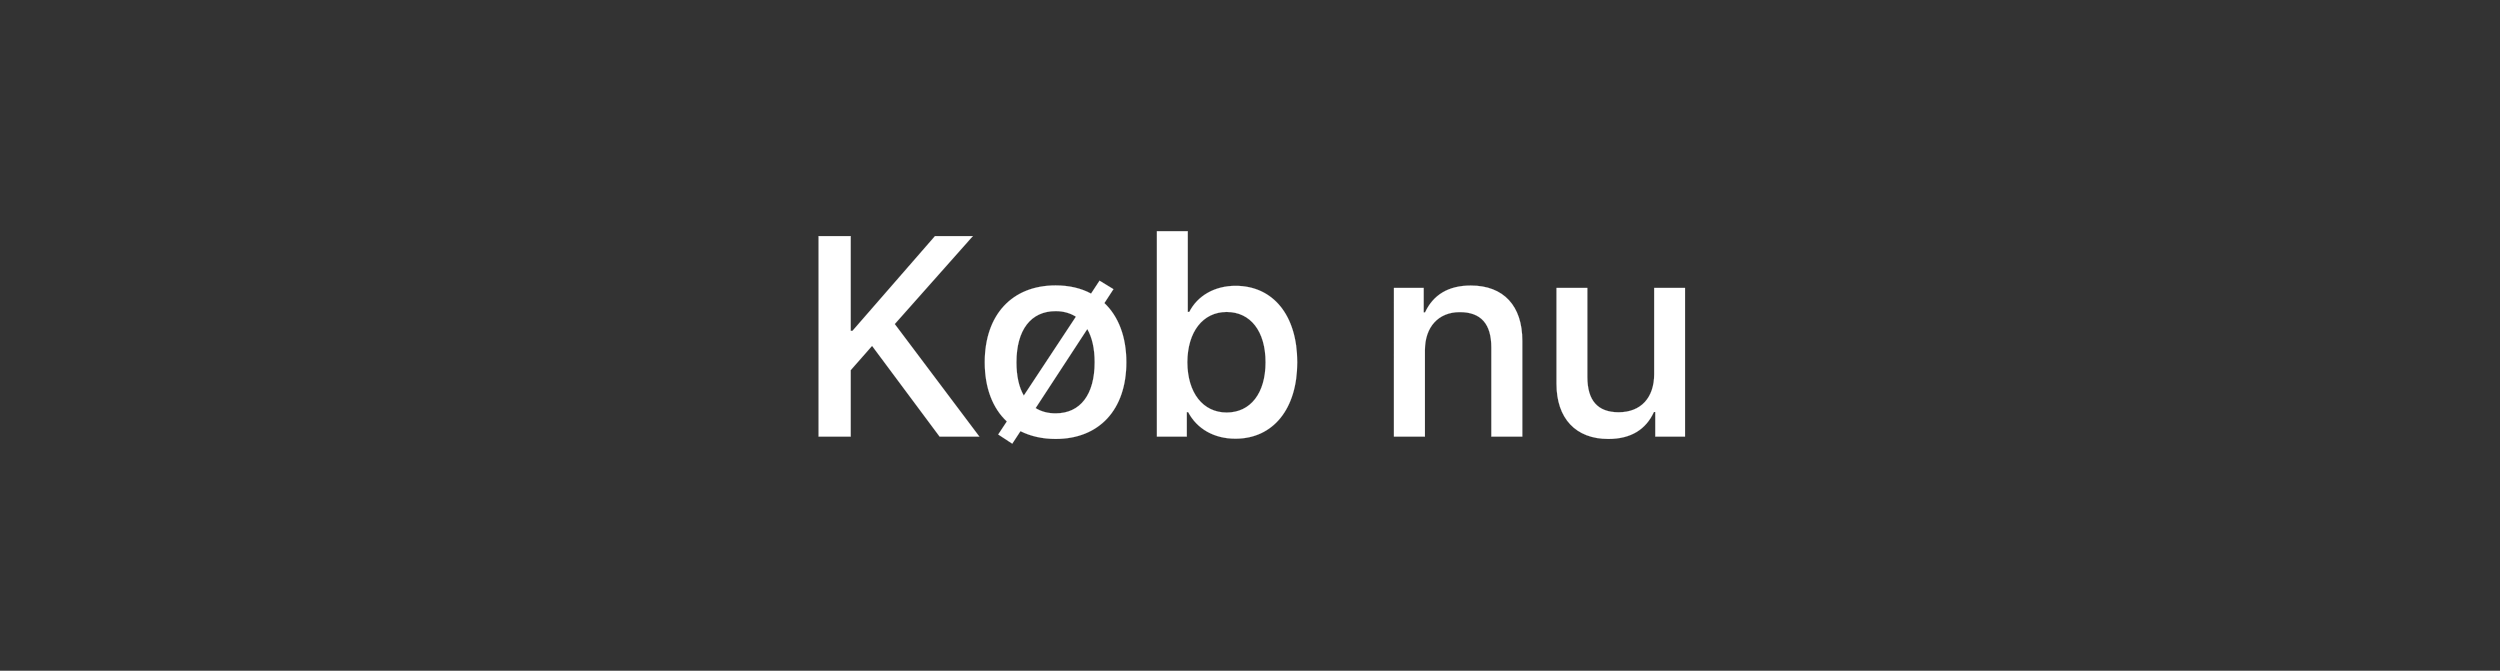 <svg width="123" height="33" viewBox="0 0 123 33" xmlns="http://www.w3.org/2000/svg"><rect x="0" y="0" width="123" height="33" fill="#333333" stroke="none"/><g fill="#fff" stroke="#fff"><path d="M41.854 21.48v-3.268l1.052-1.196 3.323 4.464h1.955l-4.163-5.537 3.841-4.327h-1.86l-4.06 4.662h-.088v-4.662h-1.58v9.864zM53.495 16.189c.24.417.362.964.362 1.634 0 1.593-.704 2.515-1.92 2.515-.383 0-.711-.088-.985-.26zm-3.124 3.274c-.24-.41-.362-.963-.362-1.64 0-1.586.704-2.516 1.928-2.516.382 0 .717.096.998.274zm4.41-5.236l-.684-.417-.417.636c-.492-.267-1.08-.403-1.743-.403-2.14 0-3.487 1.442-3.487 3.78 0 1.264.39 2.262 1.087 2.912l-.424.642.69.452.404-.616c.492.246 1.073.383 1.73.383 2.14 0 3.479-1.435 3.479-3.773 0-1.258-.39-2.256-1.08-2.912zM60.782 21.583c1.853 0 3.042-1.463 3.042-3.76 0-2.304-1.182-3.76-3.035-3.76-1.018 0-1.866.479-2.276 1.285h-.075v-3.972H56.92V21.48h1.47v-1.203h.068c.438.827 1.278 1.306 2.324 1.306zm-.43-6.235c1.175 0 1.914.95 1.914 2.475 0 1.524-.739 2.474-1.914 2.474-1.17 0-1.928-.97-1.935-2.474.007-1.504.766-2.475 1.935-2.475zM68.582 21.48h1.524v-4.252c0-1.135.657-1.873 1.716-1.873 1.053 0 1.552.595 1.552 1.736v4.389h1.524v-4.717c0-1.709-.916-2.714-2.536-2.714-1.12 0-1.852.472-2.249 1.32h-.068v-1.203h-1.463zM82.903 14.166h-1.517v4.245c0 1.148-.643 1.873-1.75 1.873-1.04 0-1.538-.588-1.538-1.737v-4.381H76.58v4.716c0 1.702.943 2.714 2.55 2.714 1.114 0 1.852-.471 2.242-1.326h.068v1.21h1.463z" stroke-width=".007"/></g></svg>